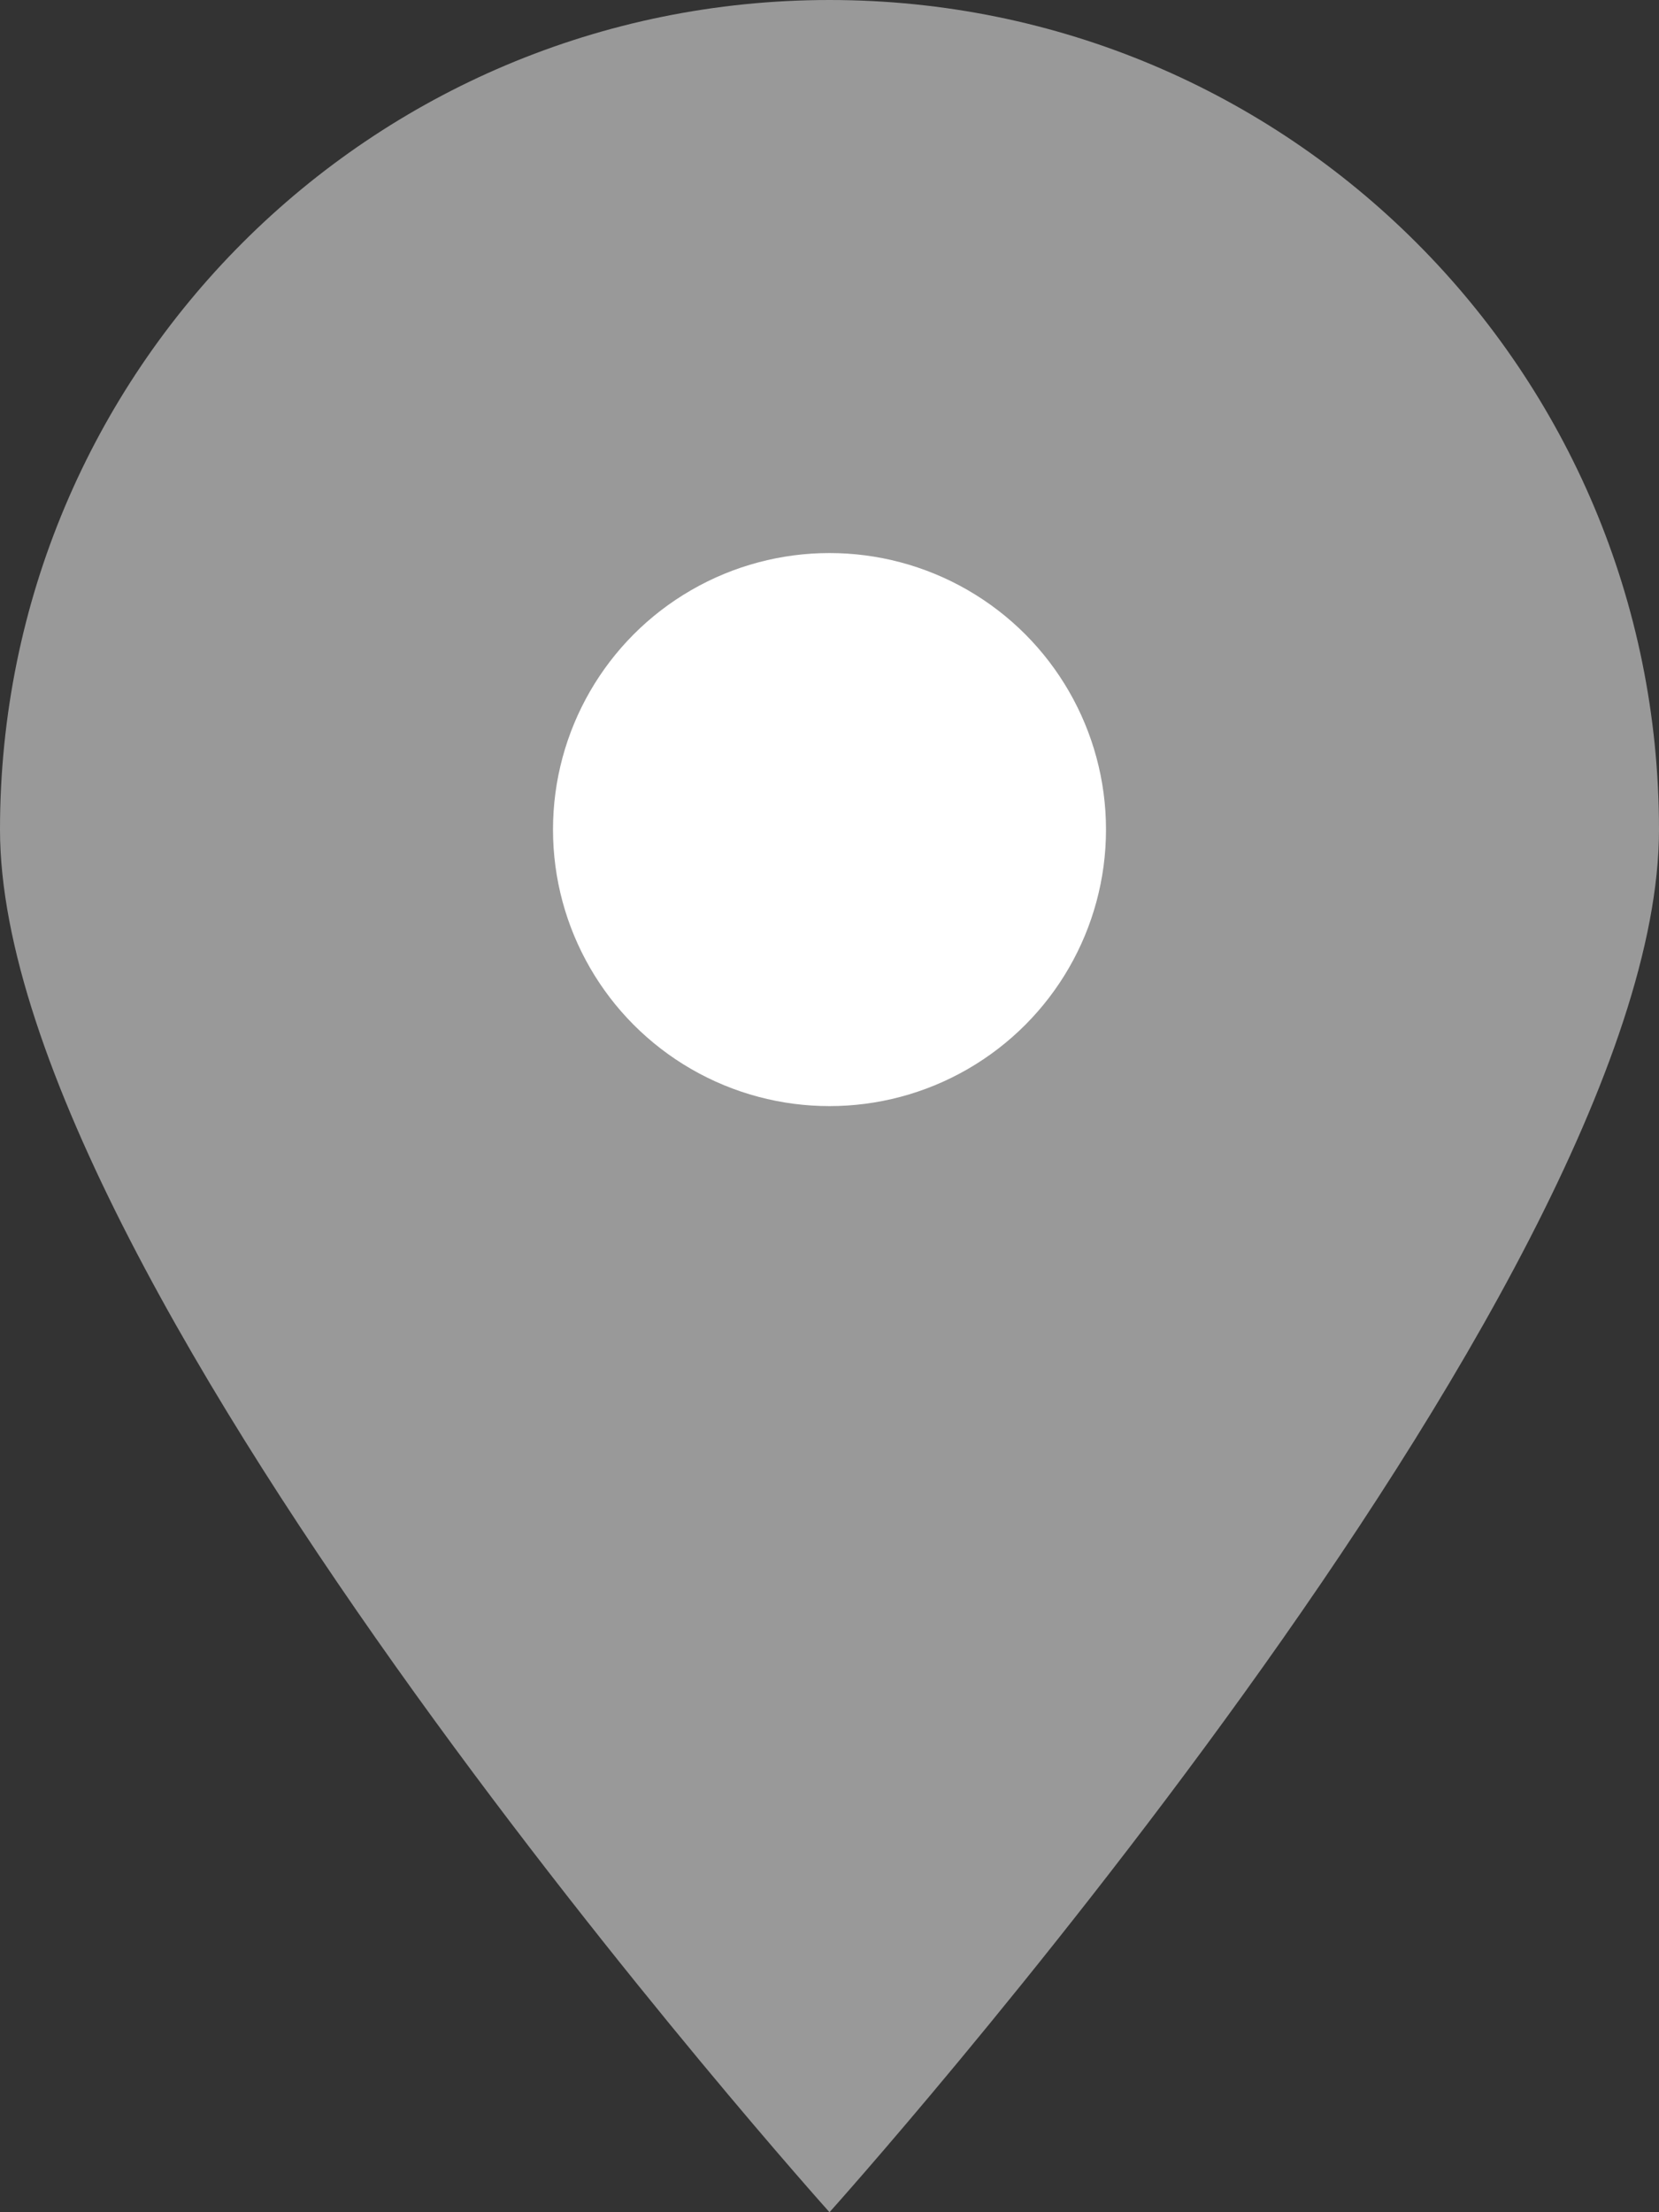 <?xml version="1.0" encoding="utf-8"?><svg version="1.1" id="Layer_1" xmlns="http://www.w3.org/2000/svg" xmlns:xlink="http://www.w3.org/1999/xlink" x="0px" y="0px" viewBox="0 0 30 40" style="enable-background:new 0 0 30 40;" xml:space="preserve"><rect x="0" y="0" width="30" height="40" fill="#333333" stroke="none"/><style type="text/css">.st0{fill:#999999;enable-background:new;}.st1{fill:#FFFFFF;}</style><path class="st0" d="M30,15c0,8.3-15,25-15,25S0,23.3,0,15S6.7,0,15,0S30,6.7,30,15z"/><circle class="st1" cx="15" cy="15" r="5"/></svg>
